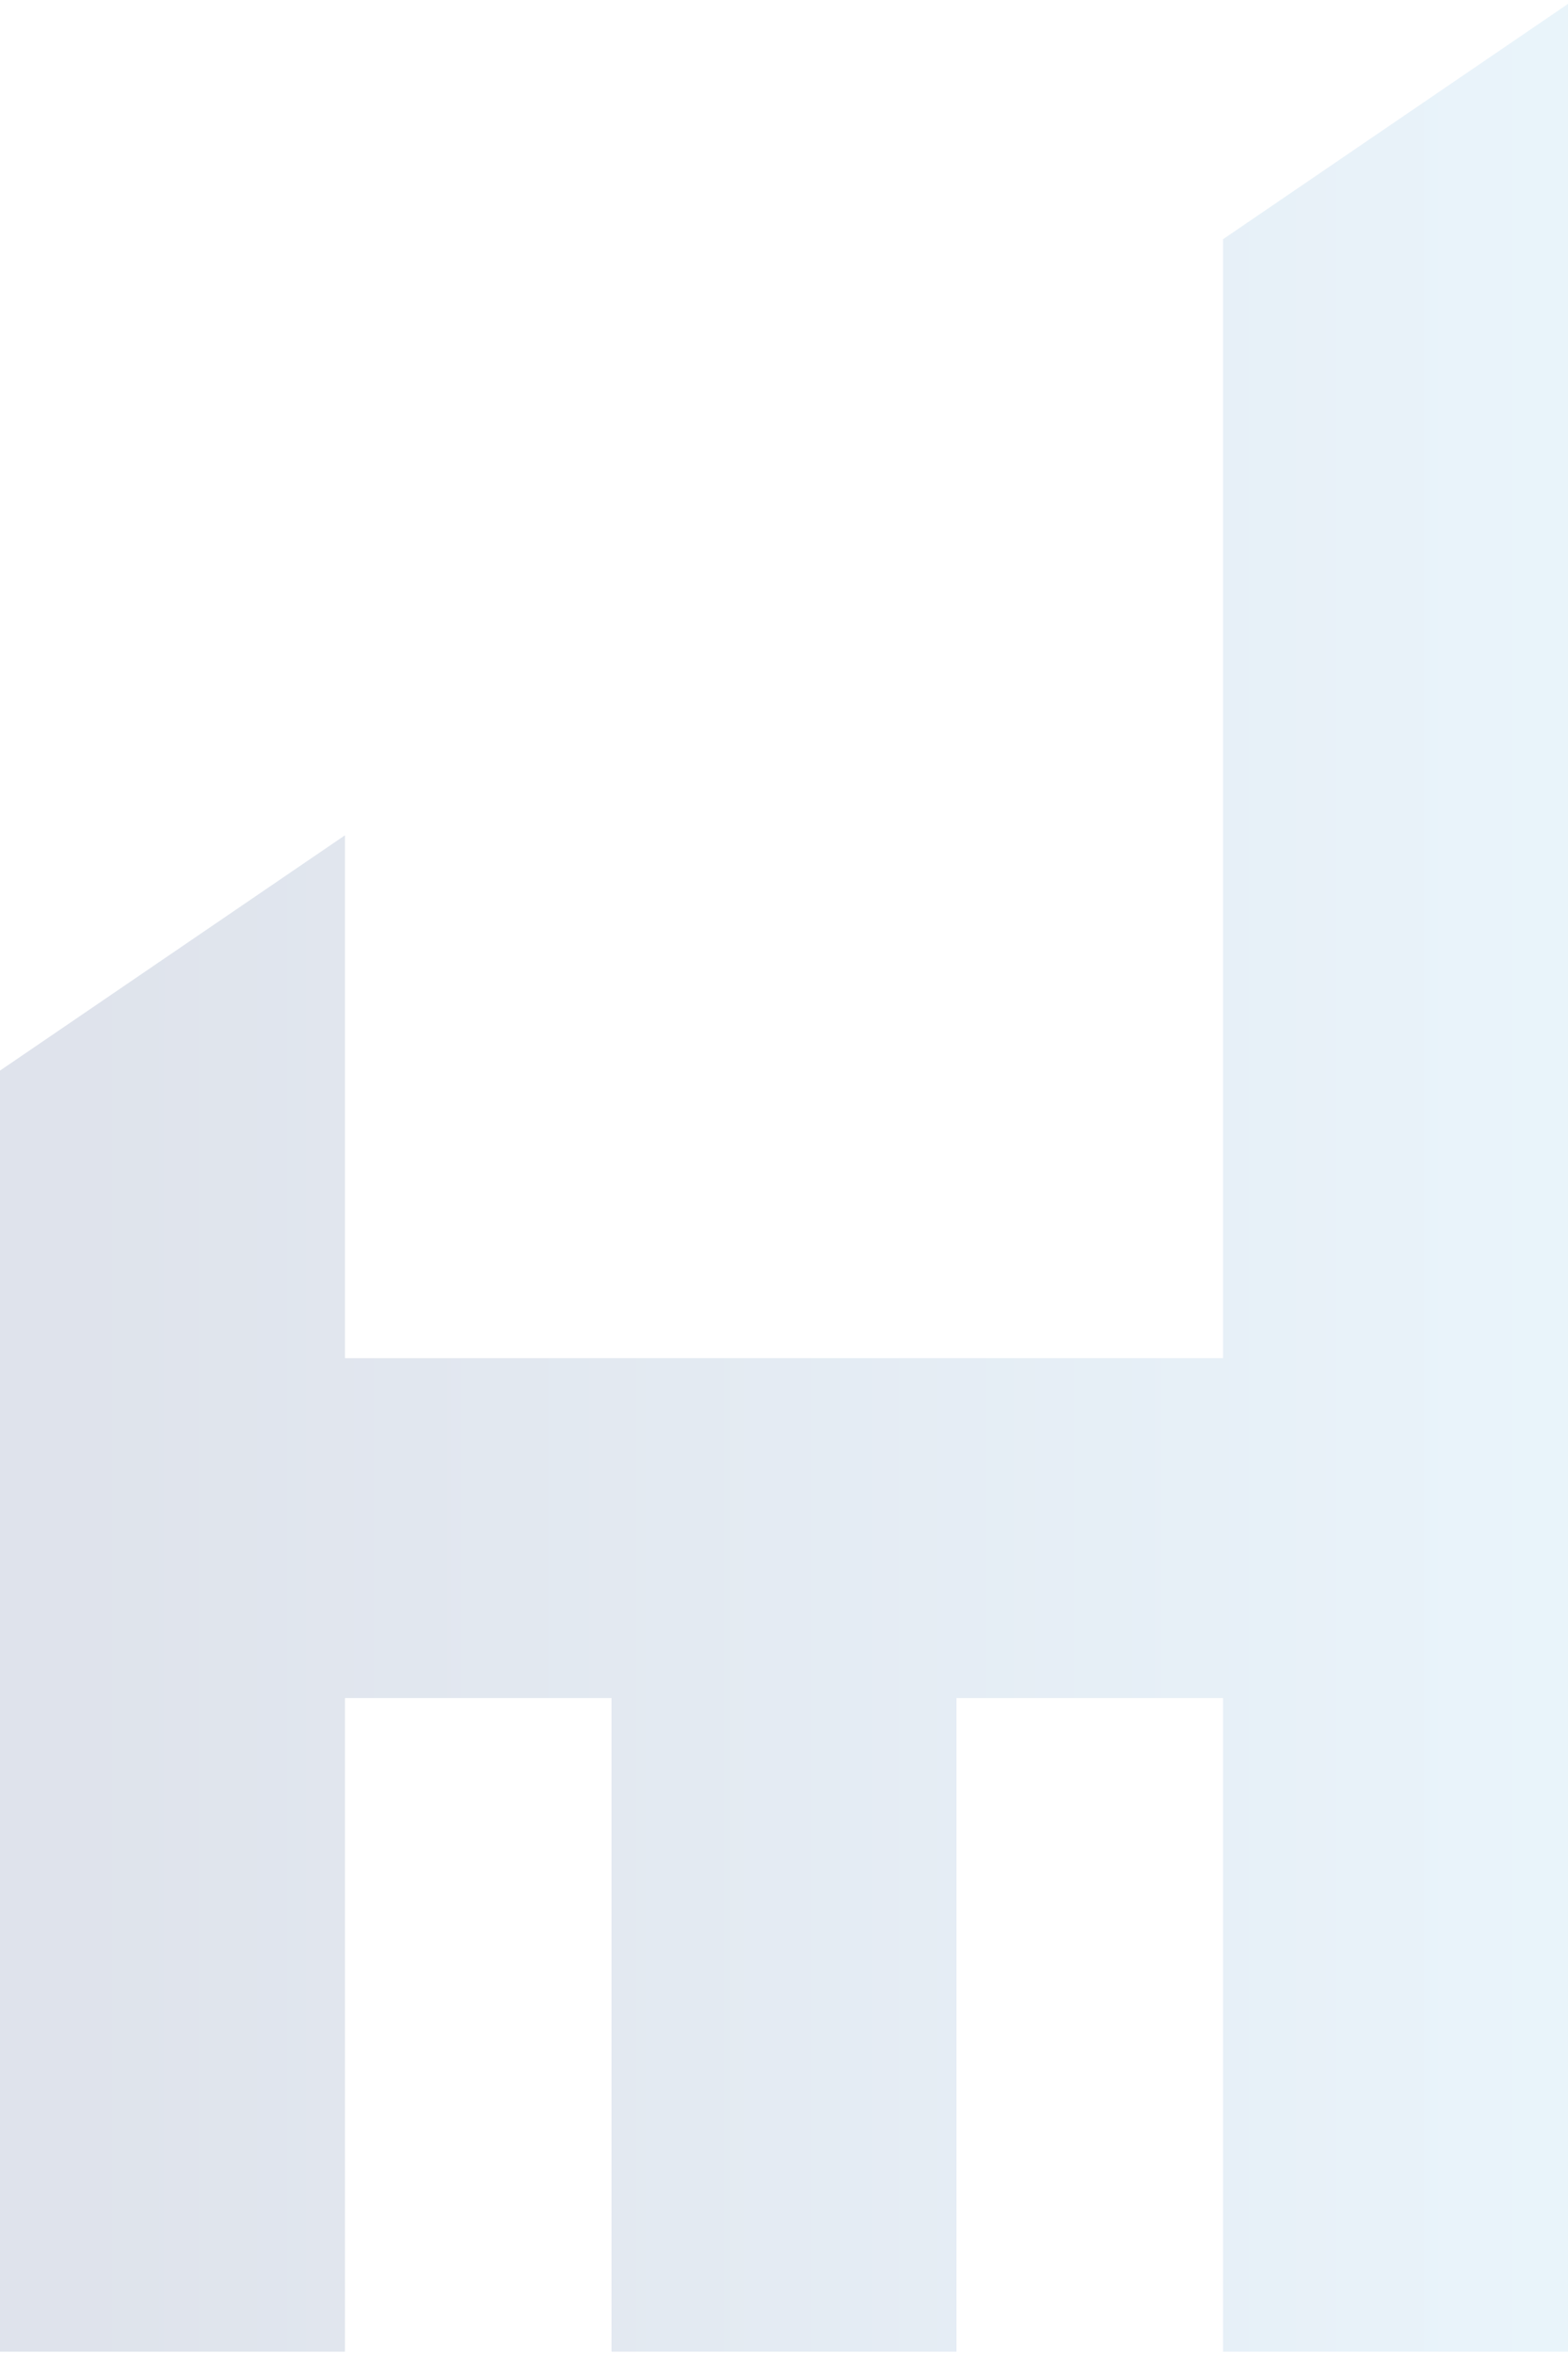 <svg width="254" height="381" viewBox="0 0 254 381" fill="none" xmlns="http://www.w3.org/2000/svg">
<path opacity="0.15" d="M198.12 38.733V219.92H55.88V135.253L0 173.353V380.786H55.88V274.953H99.06V380.786H154.94V274.953H198.12V380.786H254V0.633L198.12 38.733Z" fill="url(#paint0_linear_68_1340)"/>
<defs>
<linearGradient id="paint0_linear_68_1340" x1="11.664" y1="0.633" x2="245.555" y2="0.633" gradientUnits="userSpaceOnUse">
<stop stop-color="#27437C"/>
<stop offset="1" stop-color="#6BB1DF"/>
</linearGradient>
</defs>
</svg>
